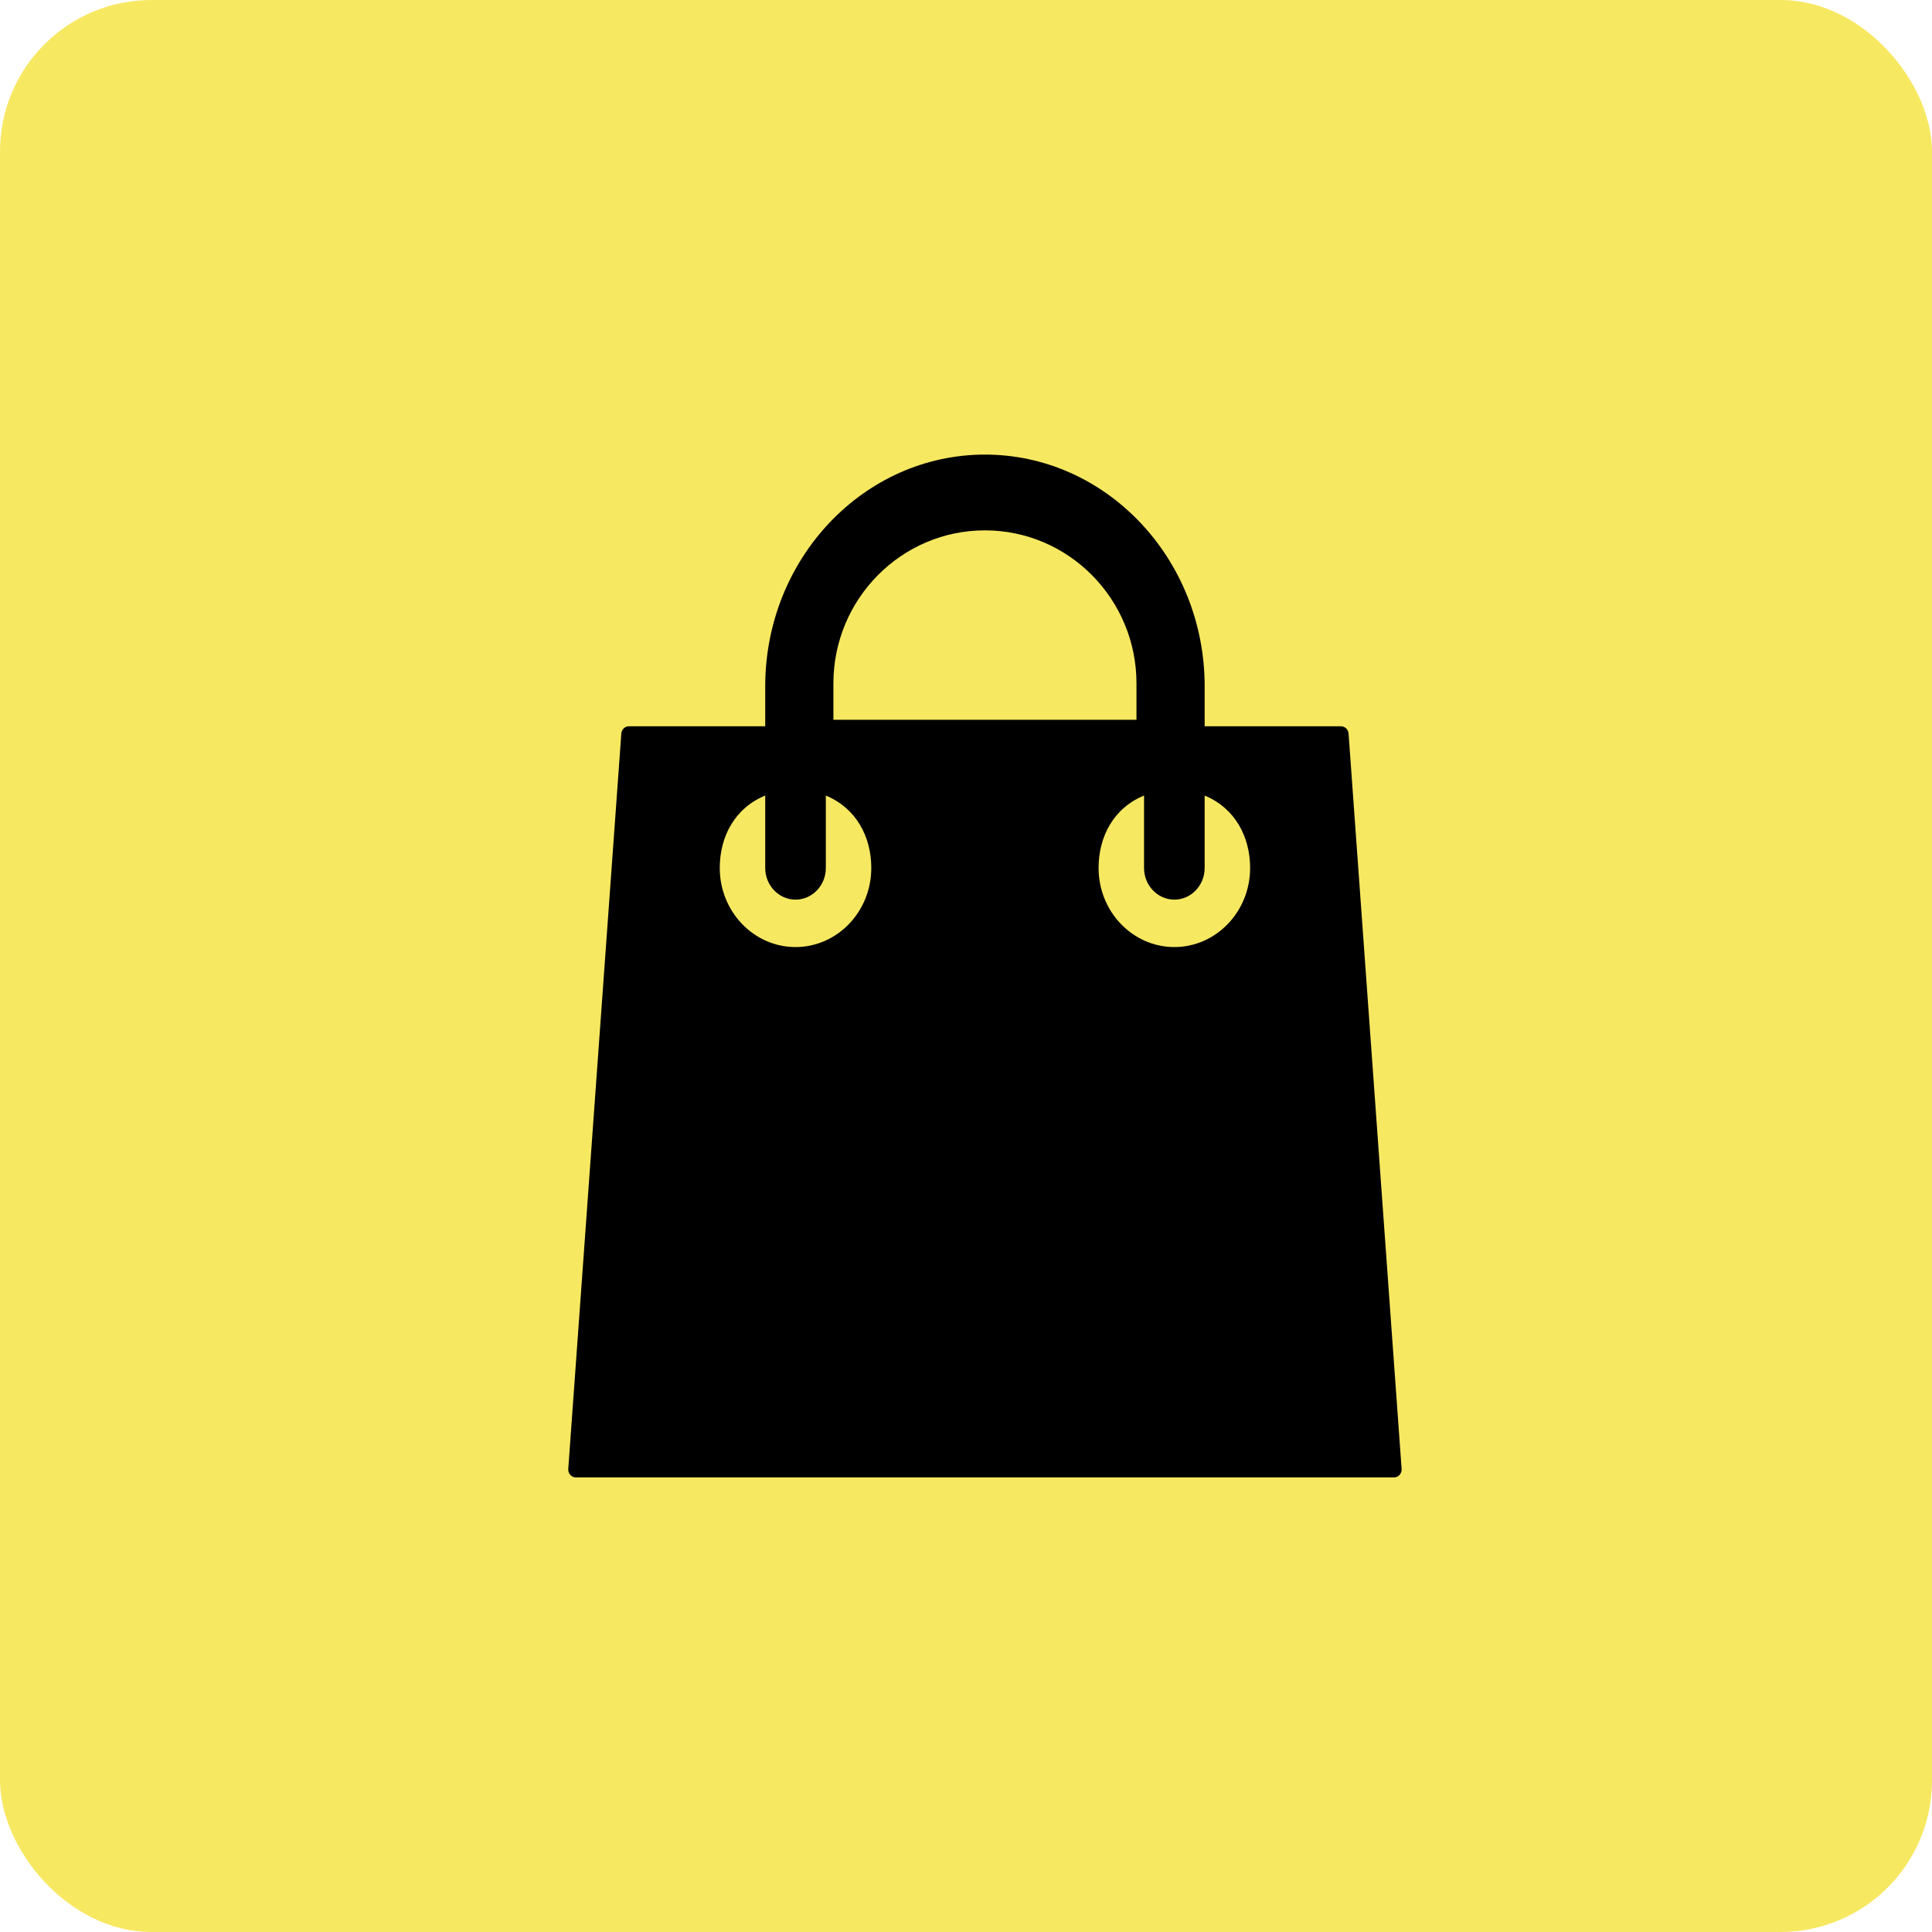 <?xml version="1.0" encoding="UTF-8"?>
<svg width="51px" height="51px" viewBox="0 0 51 51" version="1.1" xmlns="http://www.w3.org/2000/svg" xmlns:xlink="http://www.w3.org/1999/xlink">
    <title>48A3ABA1-C5D4-4543-BB80-4B484A64A4E1</title>
    <g id="Page-1" stroke="none" stroke-width="1" fill="none" fill-rule="evenodd">
        <g id="Images_ai" transform="translate(-989, -1510)">
            <g id="Group-21" transform="translate(989, 1510)">
                <rect id="Rectangle-Copy-19" fill="#F7E862" x="0" y="0" width="51" height="51" rx="4"></rect>
                <path d="M35.599,19.367 C35.592,19.257 35.504,19.172 35.4,19.172 L31.8,19.172 L31.8,18.117 C31.8,14.744 29.198,12 26,12 C22.802,12 20.2,14.744 20.2,18.117 L20.2,19.172 L16.6,19.172 C16.496,19.172 16.408,19.257 16.401,19.367 L15.001,38.773 C14.996,38.831 15.015,38.889 15.053,38.932 C15.091,38.976 15.144,39 15.2,39 L36.8,39 C36.856,39 36.909,38.976 36.947,38.932 C36.984,38.889 37.004,38.832 36.999,38.773 L35.599,19.367 Z M22,18.038 C22,15.812 23.794,14 26,14 C28.206,14 30,15.812 30,18.038 L30,19 L22,19 L22,18.038 Z M21,25 C19.897,25 19,24.064 19,22.913 C19,22.08 19.4,21.329 20.2,21 L20.2,22.913 C20.2,23.373 20.559,23.748 21,23.748 C21.441,23.748 21.8,23.373 21.8,22.913 L21.8,21.001 C22.6,21.331 23,22.087 23,22.913 C23,24.064 22.103,25 21,25 Z M31,25 C29.897,25 29,24.064 29,22.913 C29,22.08 29.4,21.329 30.2,21 L30.2,22.913 C30.2,23.373 30.559,23.748 31,23.748 C31.441,23.748 31.8,23.373 31.8,22.913 L31.8,21.001 C32.6,21.331 33,22.087 33,22.913 C33,24.064 32.103,25 31,25 Z" id="Shape" fill="#000000" fill-rule="nonzero"></path>
            </g>
        </g>
    </g>
</svg>